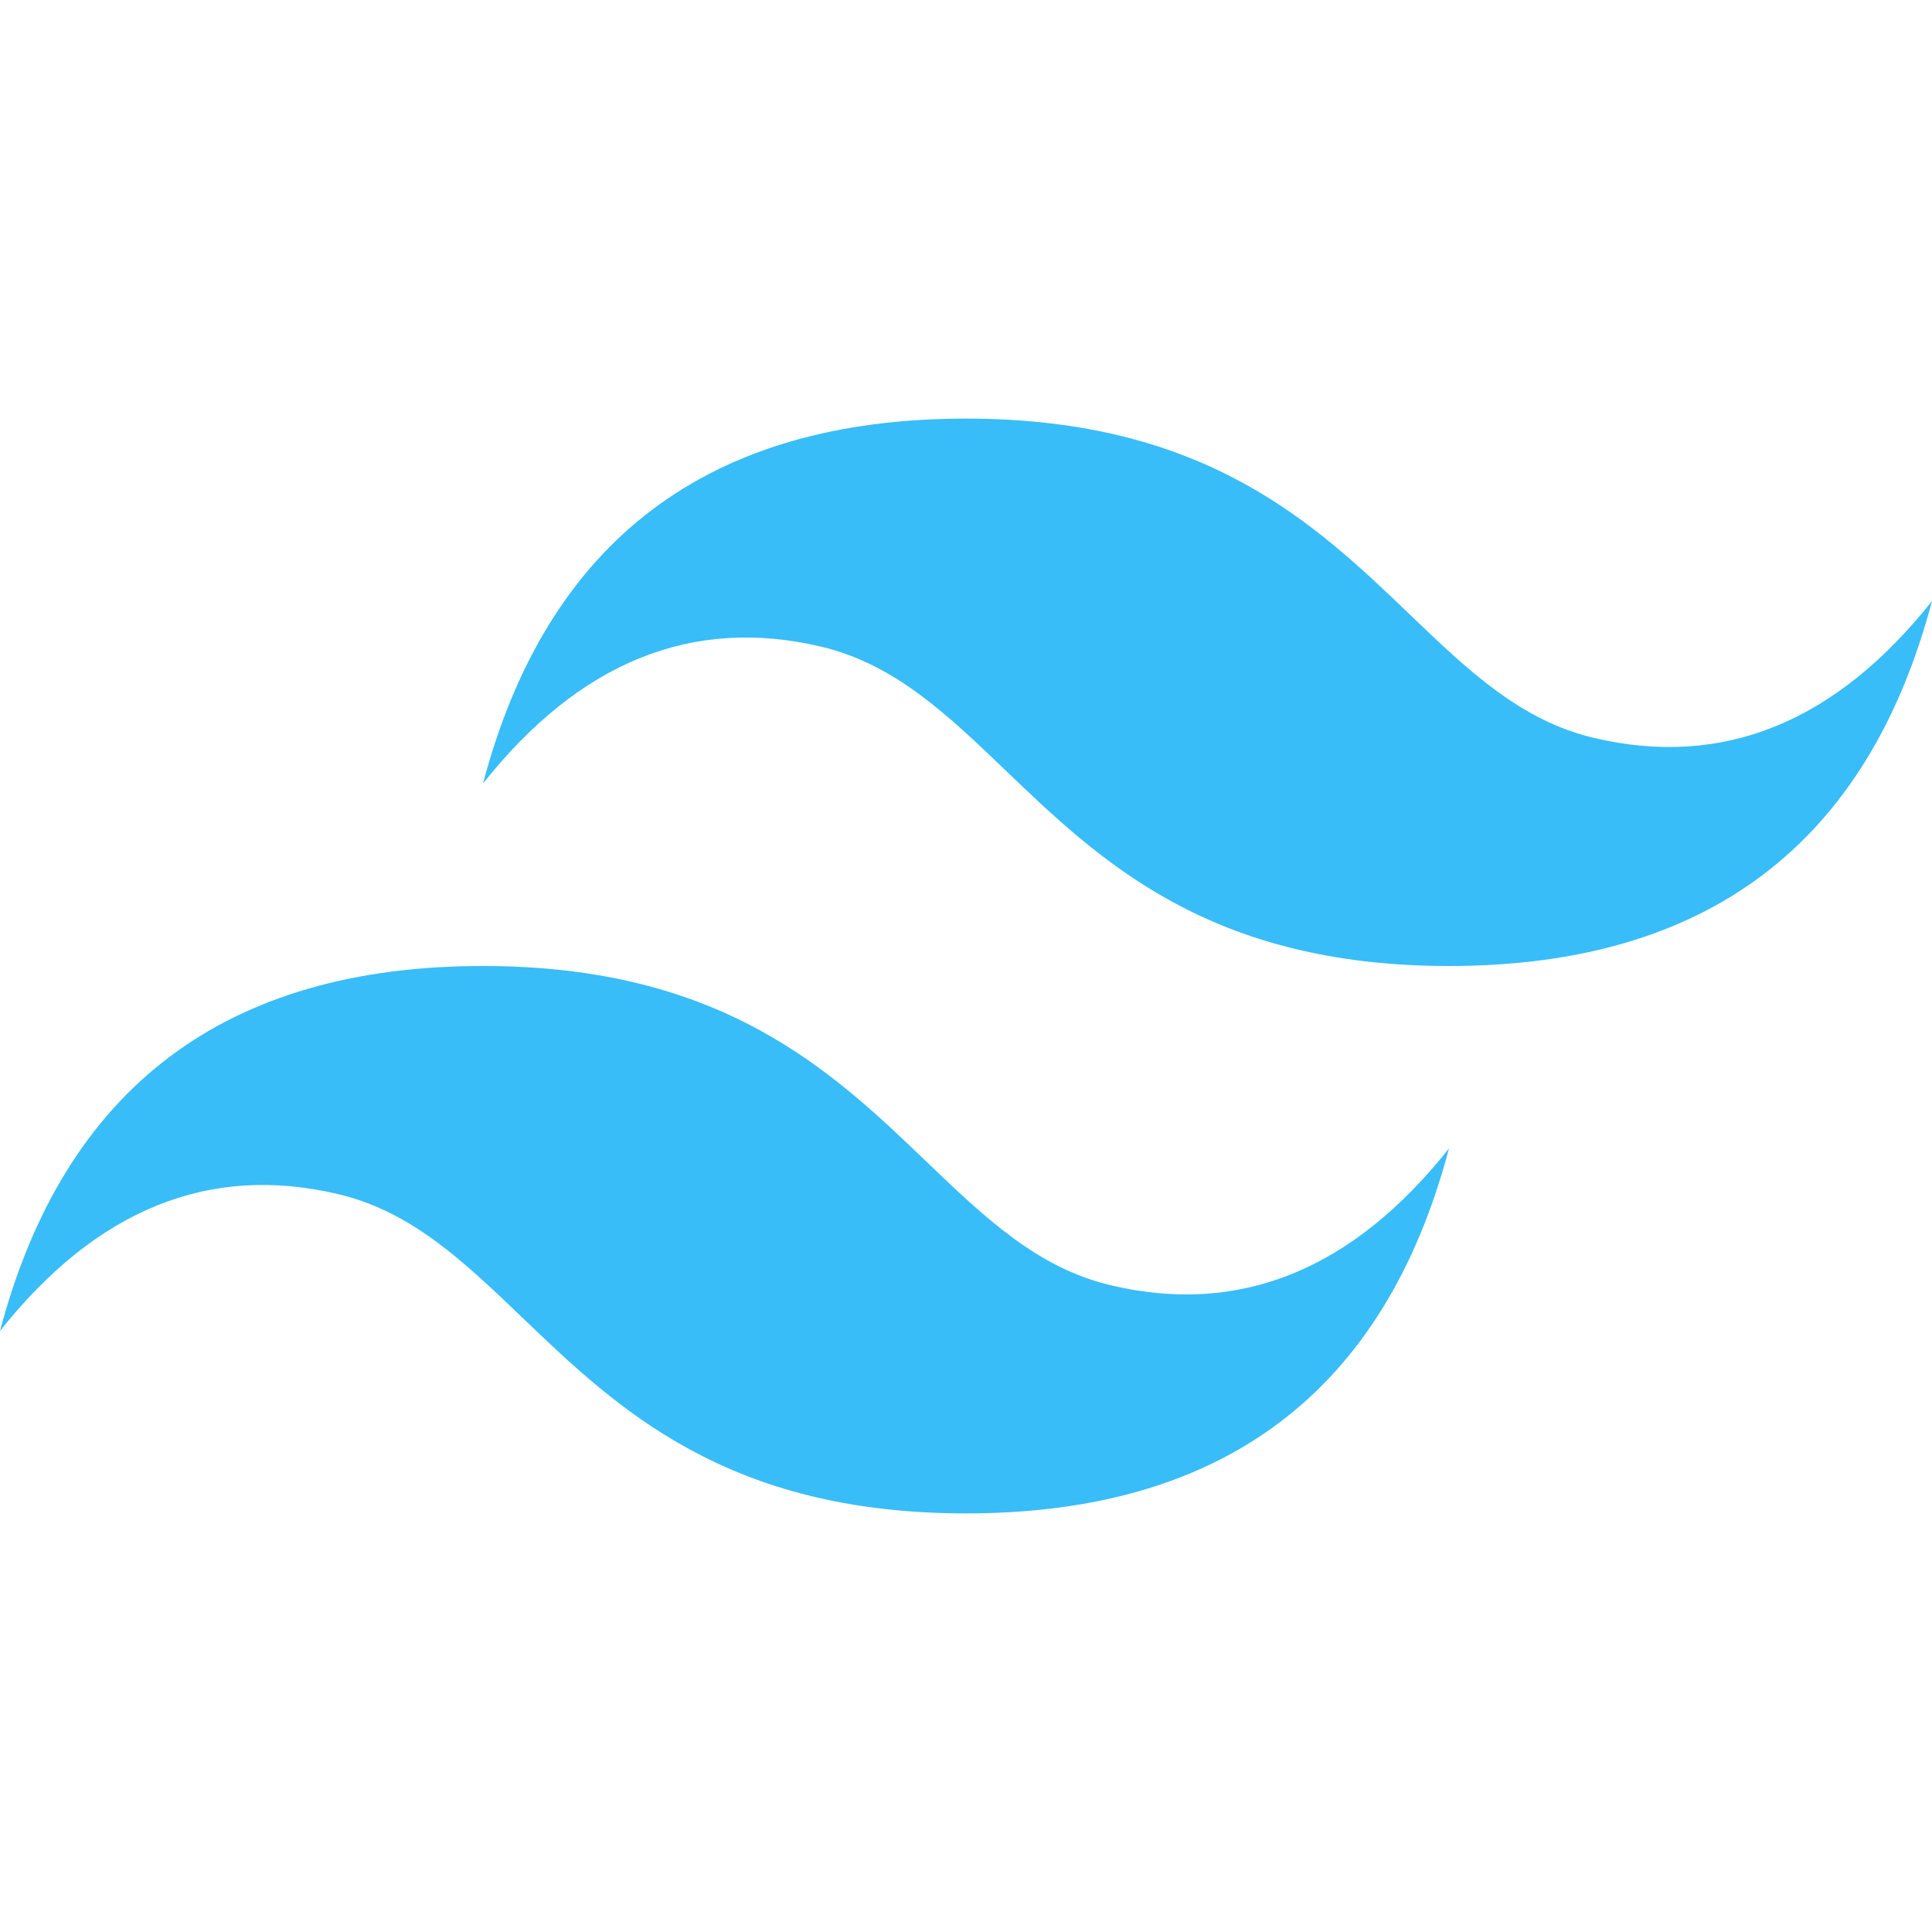 <svg width="30" height="30" viewBox="0 0 30 30" fill="none" xmlns="http://www.w3.org/2000/svg">
<path d="M15 6.5C11 6.5 8.5 8.389 7.5 12.166C9 10.277 10.75 9.569 12.75 10.041C13.891 10.311 14.707 11.093 15.61 11.958C17.08 13.368 18.782 15 22.5 15C26.5 15 29 13.111 30 9.333C28.5 11.222 26.75 11.93 24.75 11.458C23.609 11.189 22.794 10.407 21.891 9.541C20.42 8.132 18.718 6.5 15 6.5ZM7.5 15C3.5 15 1 16.889 0 20.667C1.5 18.778 3.25 18.069 5.25 18.542C6.391 18.811 7.206 19.593 8.109 20.458C9.58 21.868 11.282 23.5 15 23.5C19 23.5 21.5 21.611 22.5 17.833C21 19.722 19.25 20.431 17.25 19.958C16.109 19.689 15.293 18.907 14.39 18.042C12.92 16.632 11.218 15 7.5 15Z" fill="#38BDF8"/>
</svg>

